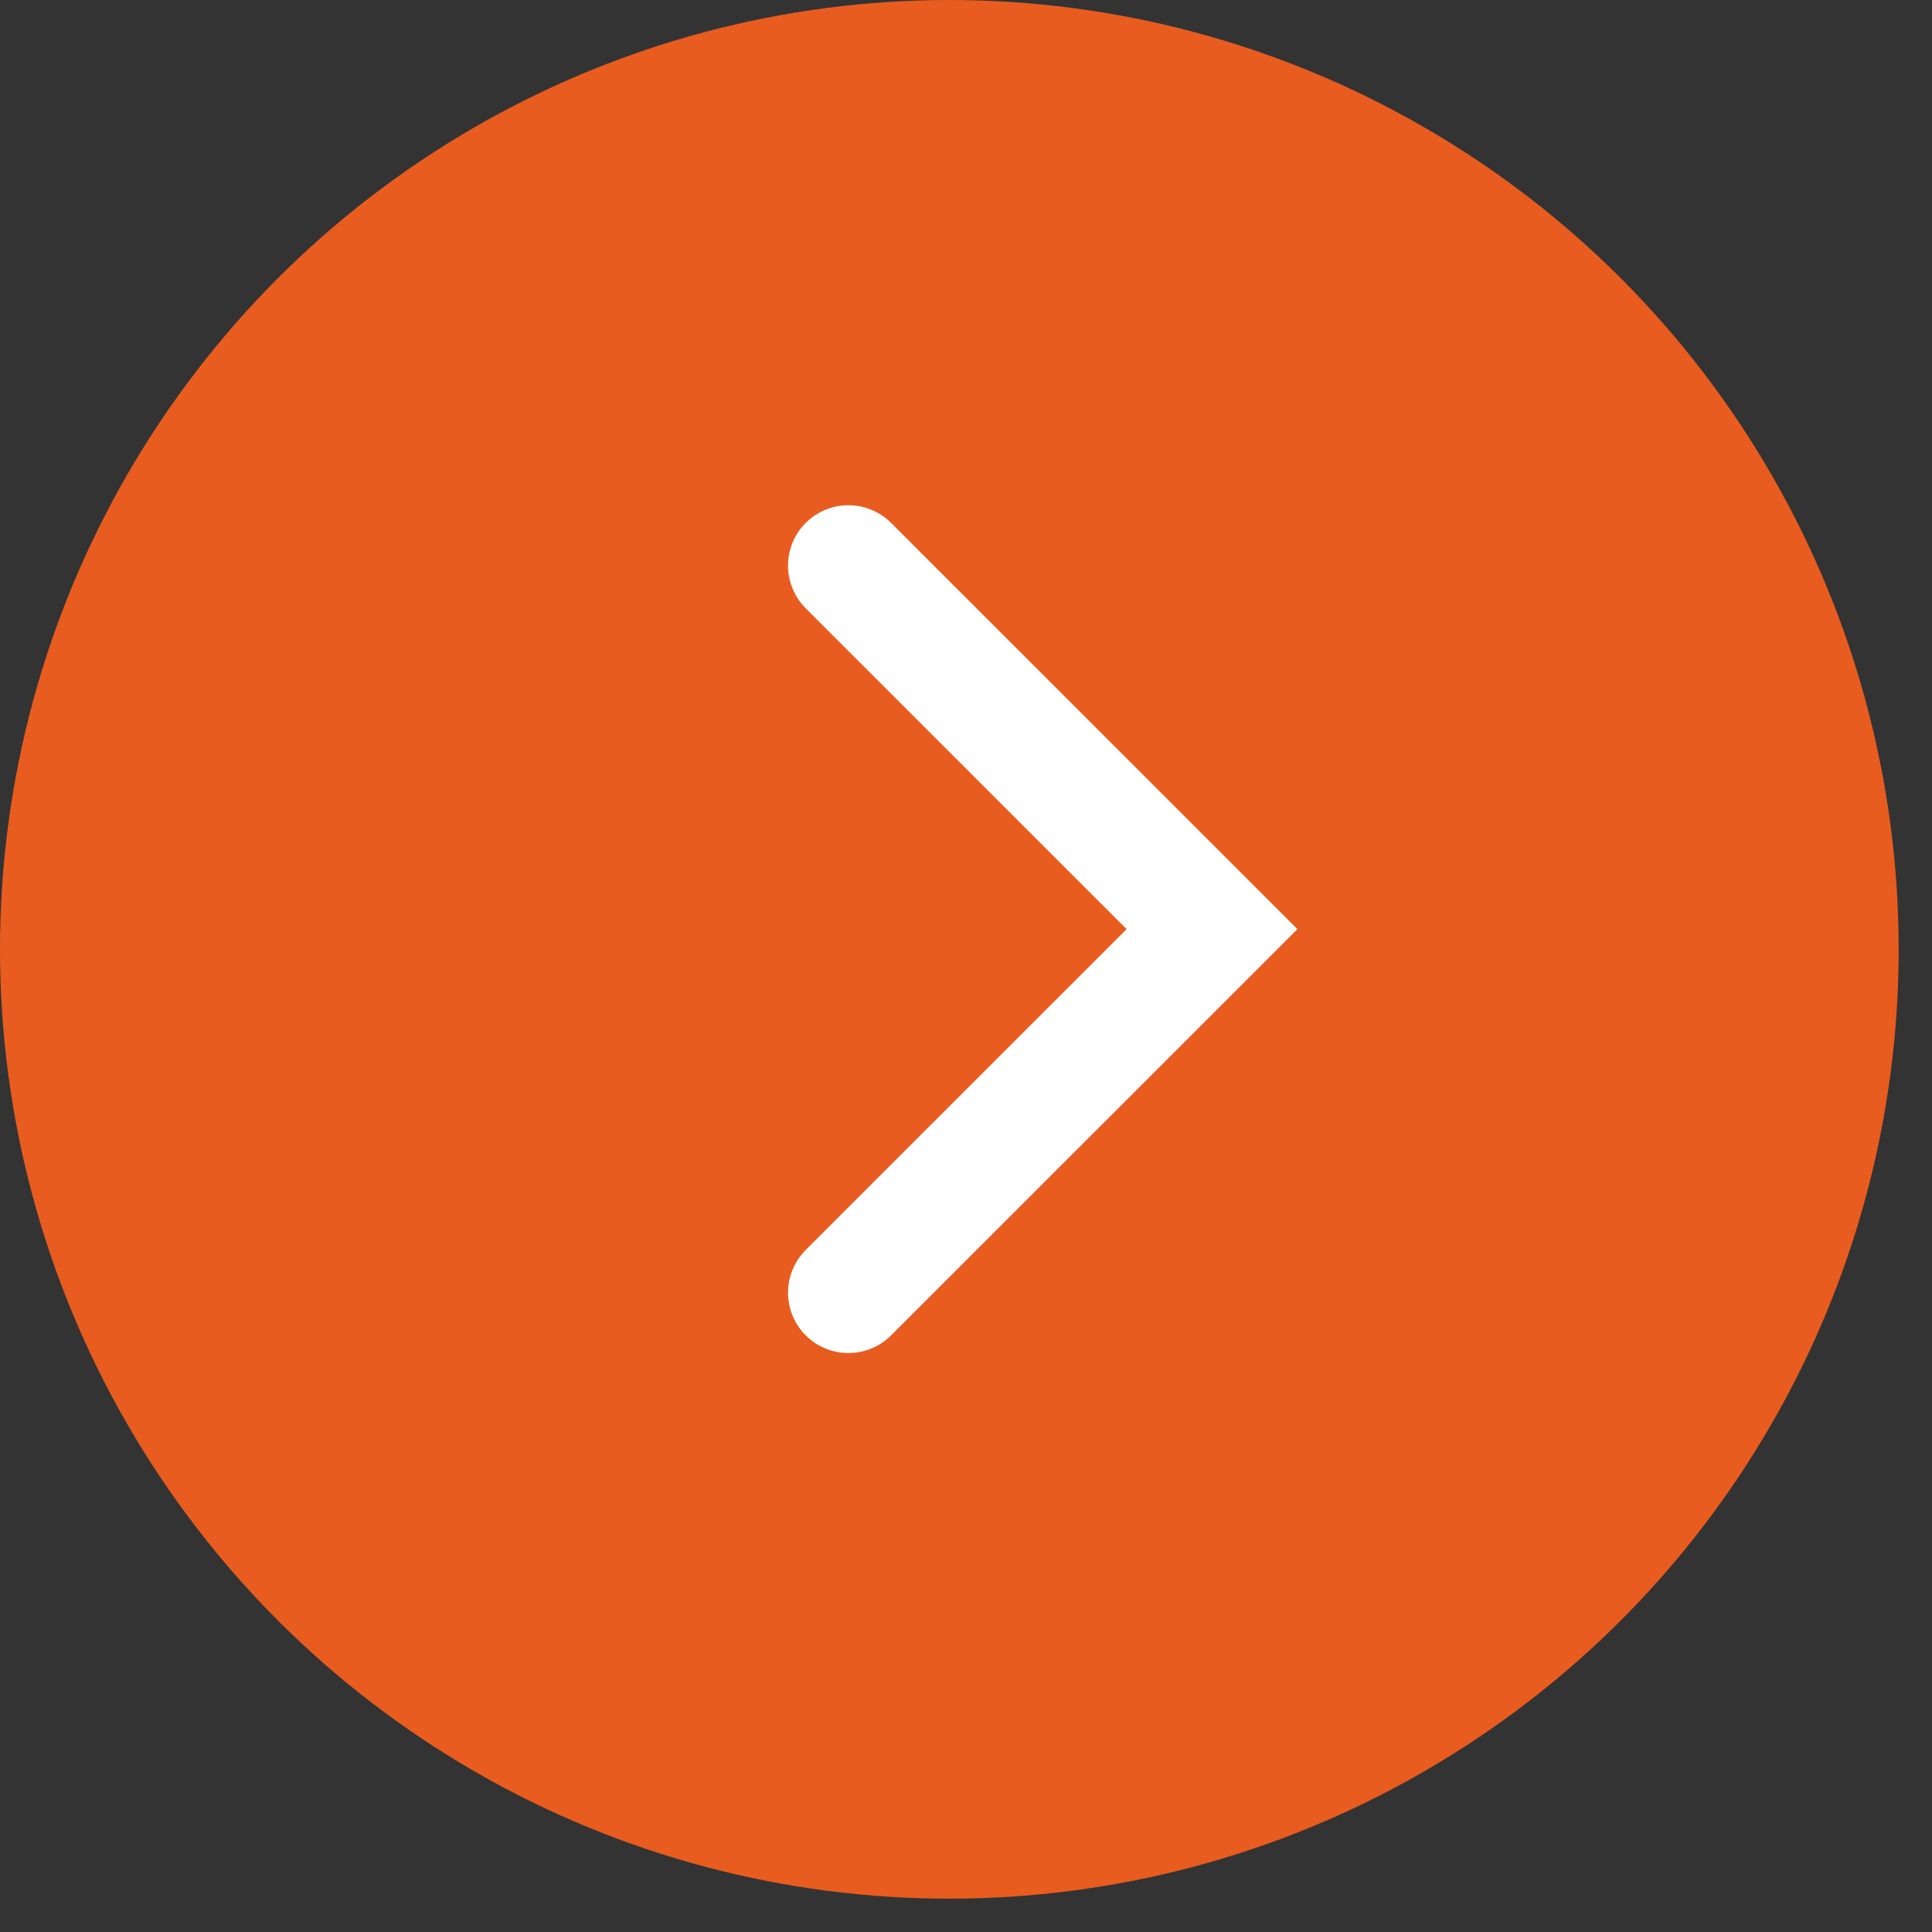 <svg width="24" height="24" viewBox="0 0 24 24" fill="none" xmlns="http://www.w3.org/2000/svg">
<rect x="0" y="0" width="24" height="24" fill="#333333" stroke="none"/>
<circle cx="11.793" cy="11.793" r="11.793" fill="#E85C1F"/>
<path d="M10.539 7.026L15.056 11.542L10.539 16.058" stroke="white" stroke-width="1.5" stroke-linecap="round"/>
</svg>
